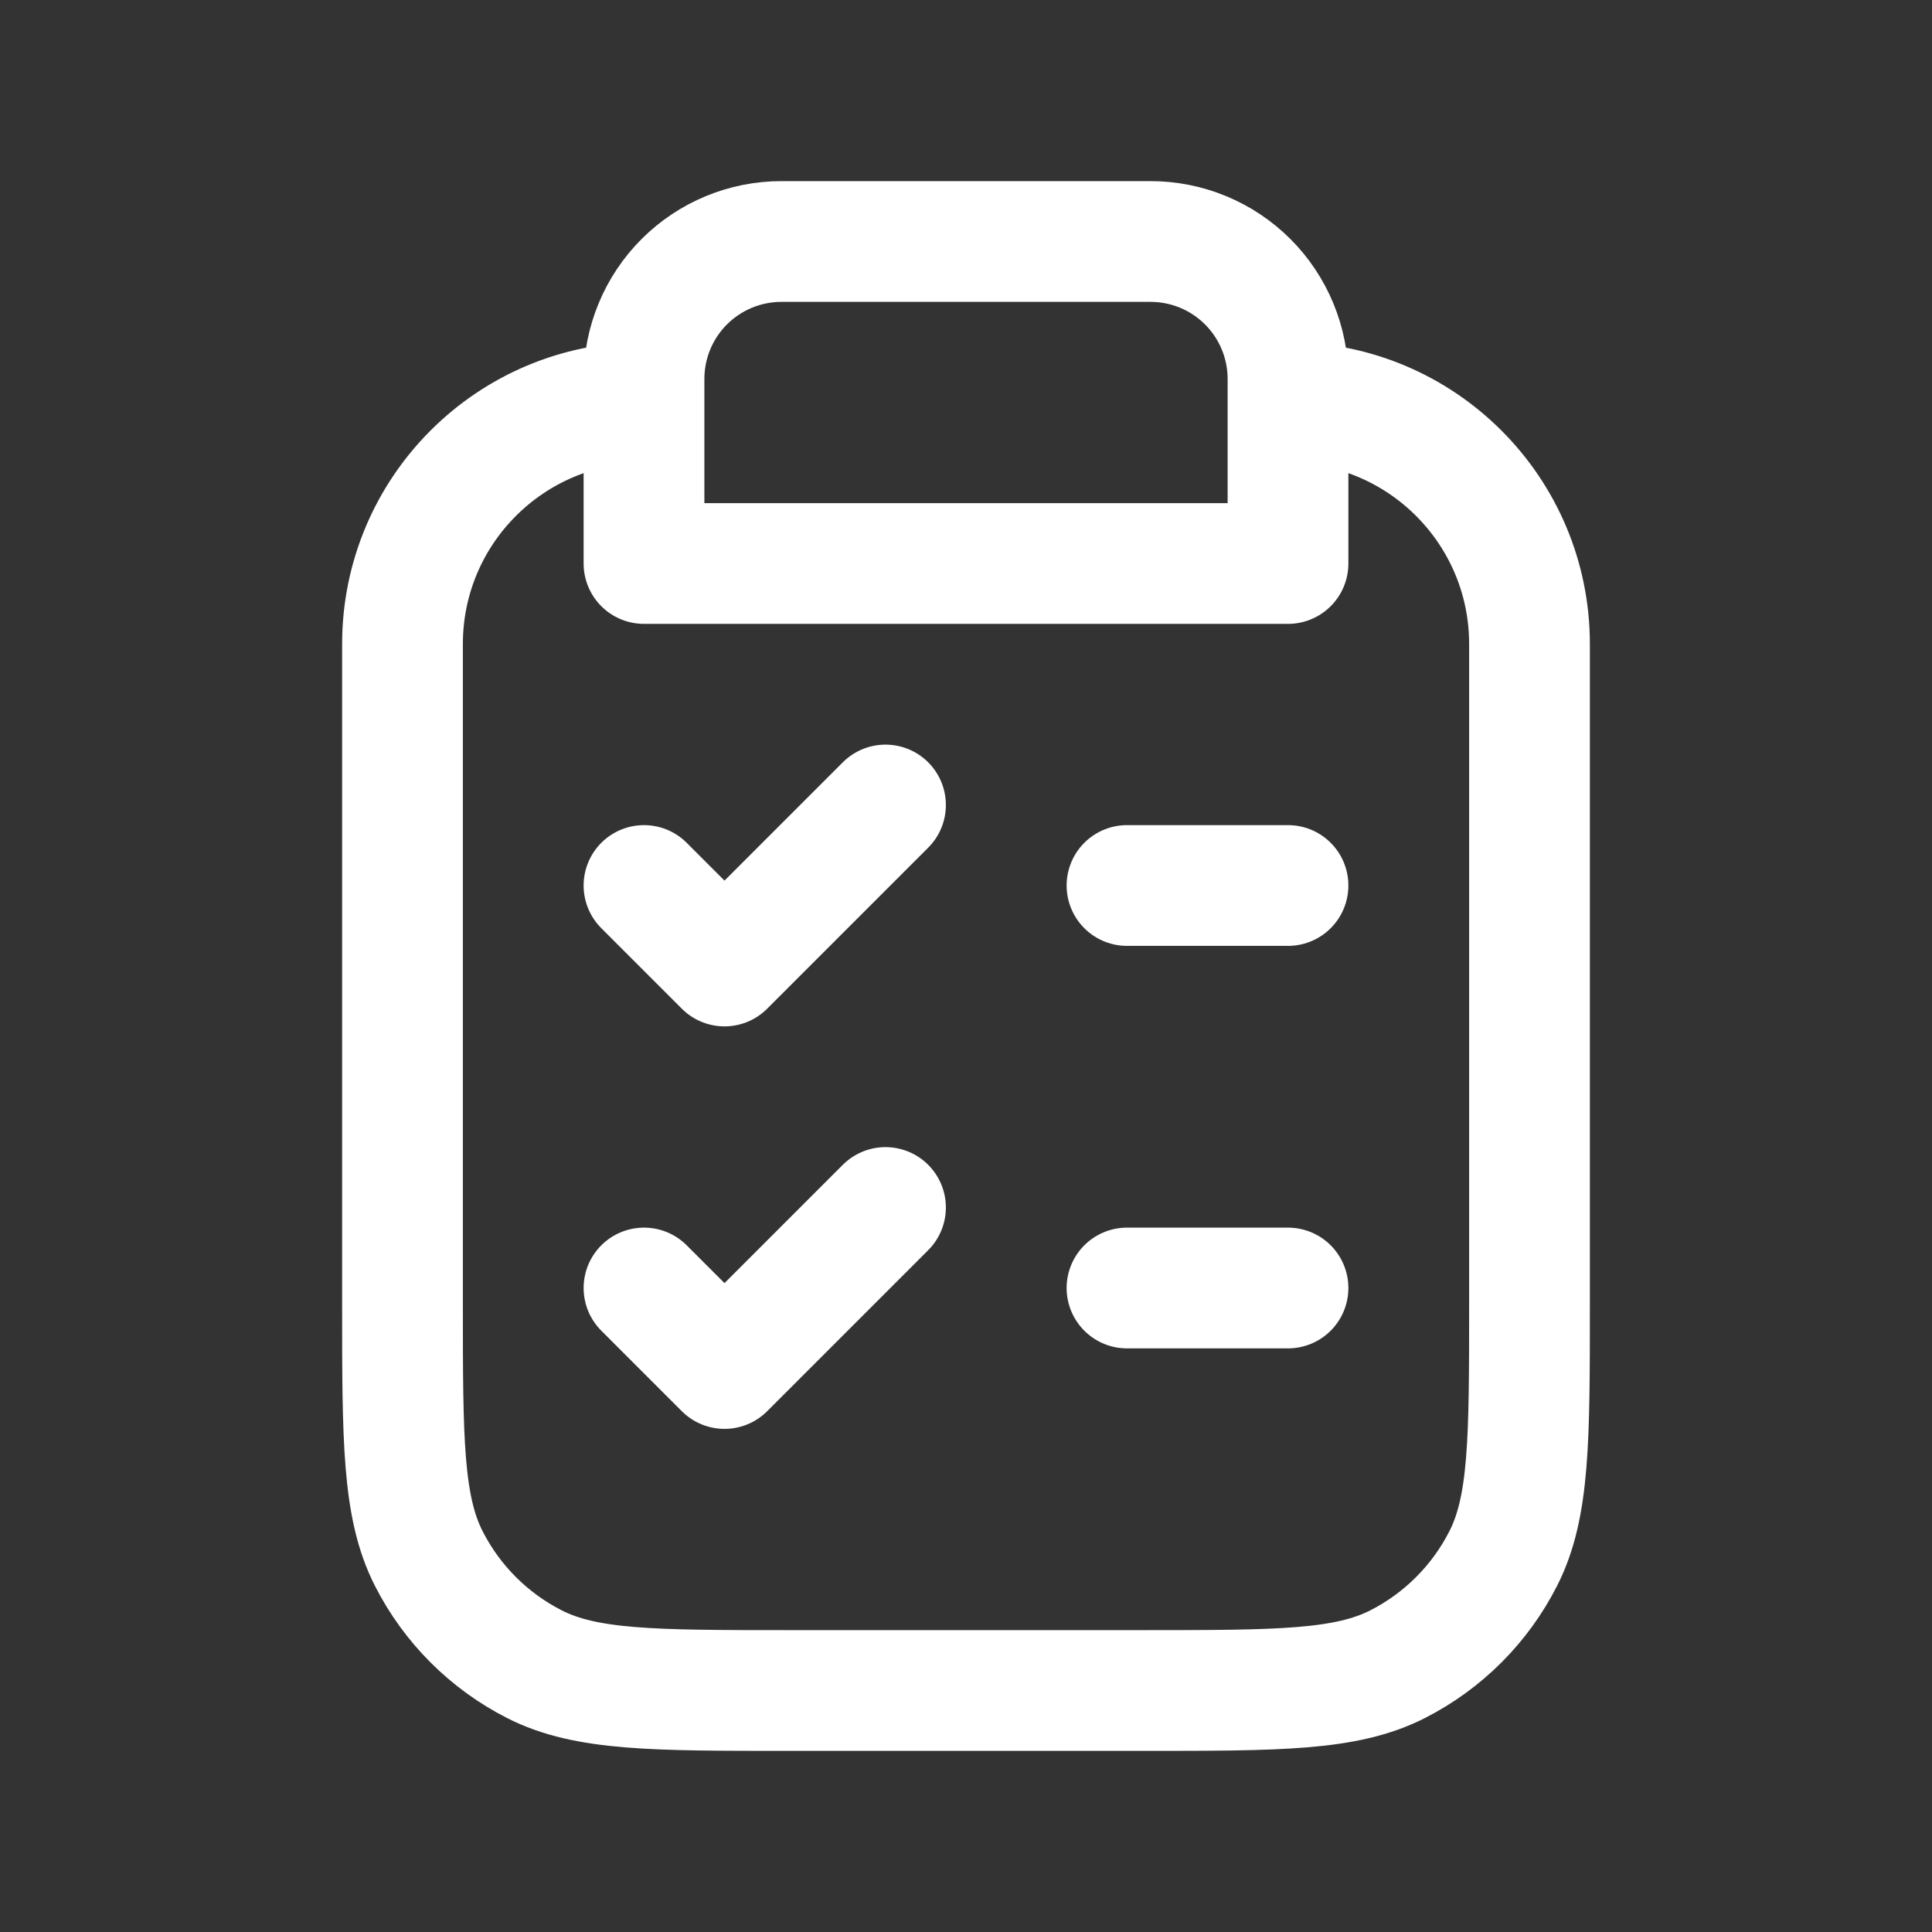 <svg width="48" height="48" viewBox="0 0 48 48" fill="none" xmlns="http://www.w3.org/2000/svg">
<rect x="0" y="0" width="48" height="48" fill="#333333" stroke="none"/>
<path d="M32 22H28M32 32H28M16 22L18 24L22 20M16 32L18 34L22 30M32 10C35.314 10 38 12.686 38 16V32.4C38 35.76 38 37.441 37.346 38.724C36.771 39.853 35.853 40.771 34.724 41.346C33.441 42 31.76 42 28.4 42H19.6C16.24 42 14.559 42 13.276 41.346C12.147 40.771 11.229 39.853 10.654 38.724C10 37.441 10 35.76 10 32.4V16C10 12.686 12.686 10 16 10M16 14H32V9.414C32 8.509 31.64 7.64 31 7C30.36 6.36 29.491 6 28.586 6H19.414C18.509 6 17.64 6.36 17 7C16.36 7.64 16 8.509 16 9.414V14Z" stroke="white" stroke-width="3" stroke-linecap="round" stroke-linejoin="round"/>
</svg>
